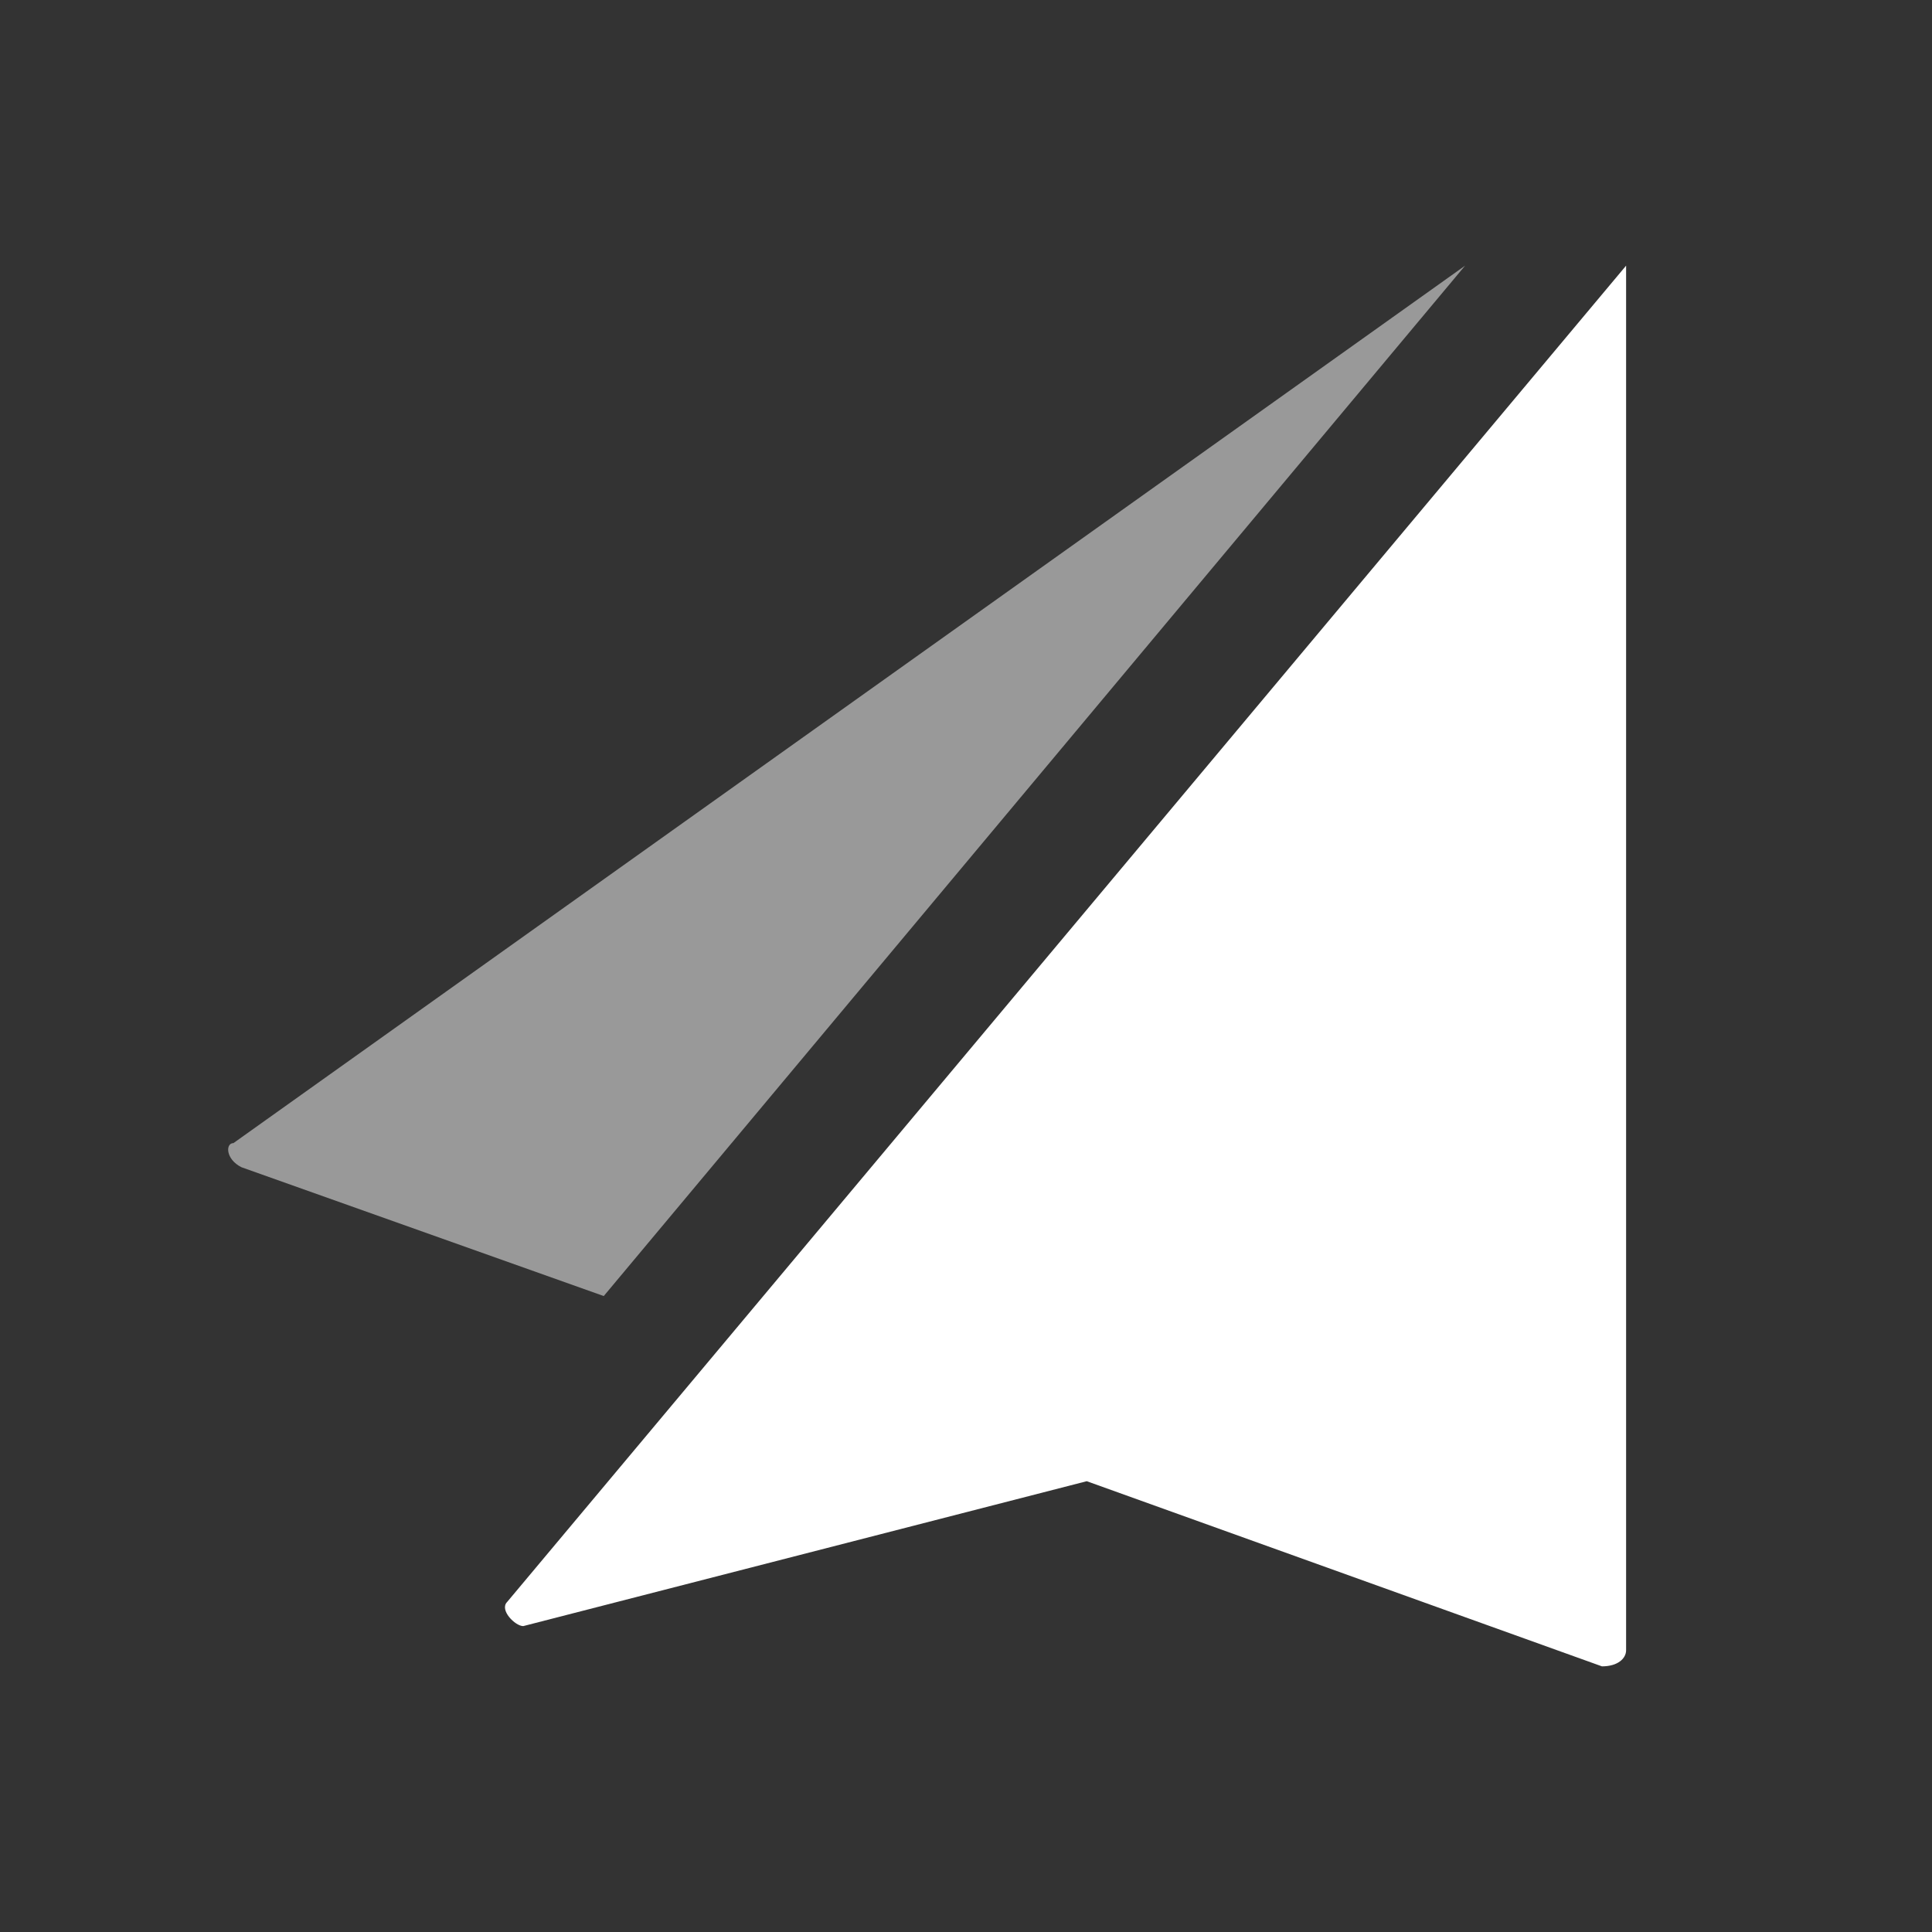 <?xml version="1.0" encoding="utf-8"?>
<!-- Generator: Adobe Illustrator 26.5.0, SVG Export Plug-In . SVG Version: 6.00 Build 0)  -->
<svg version="1.1" id="Layer_1" xmlns="http://www.w3.org/2000/svg" xmlns:xlink="http://www.w3.org/1999/xlink" x="0px" y="0px"
	 viewBox="0 0 24 24" style="enable-background:new 0 0 24 24;" xml:space="preserve">
<rect x="0" y="0" width="24" height="24" fill="#333333" stroke="none"/>
<style type="text/css">
	.st0{opacity:0.5;fill:#FFFFFF;}
	.st1{fill:#FFFFFF;}
</style>
<path class="st0" d="M2.9,14.2L18.2,3.3L7.5,16.1L3,14.5C2.8,14.4,2.8,14.2,2.9,14.2L2.9,14.2z"/>
<path class="st1" d="M6.3,19.9L20.2,3.3v17.2c0,0.1-0.1,0.2-0.3,0.2l-6.4-2.3l-7,1.8C6.4,20.2,6.2,20,6.3,19.9L6.3,19.9z"/>
</svg>
